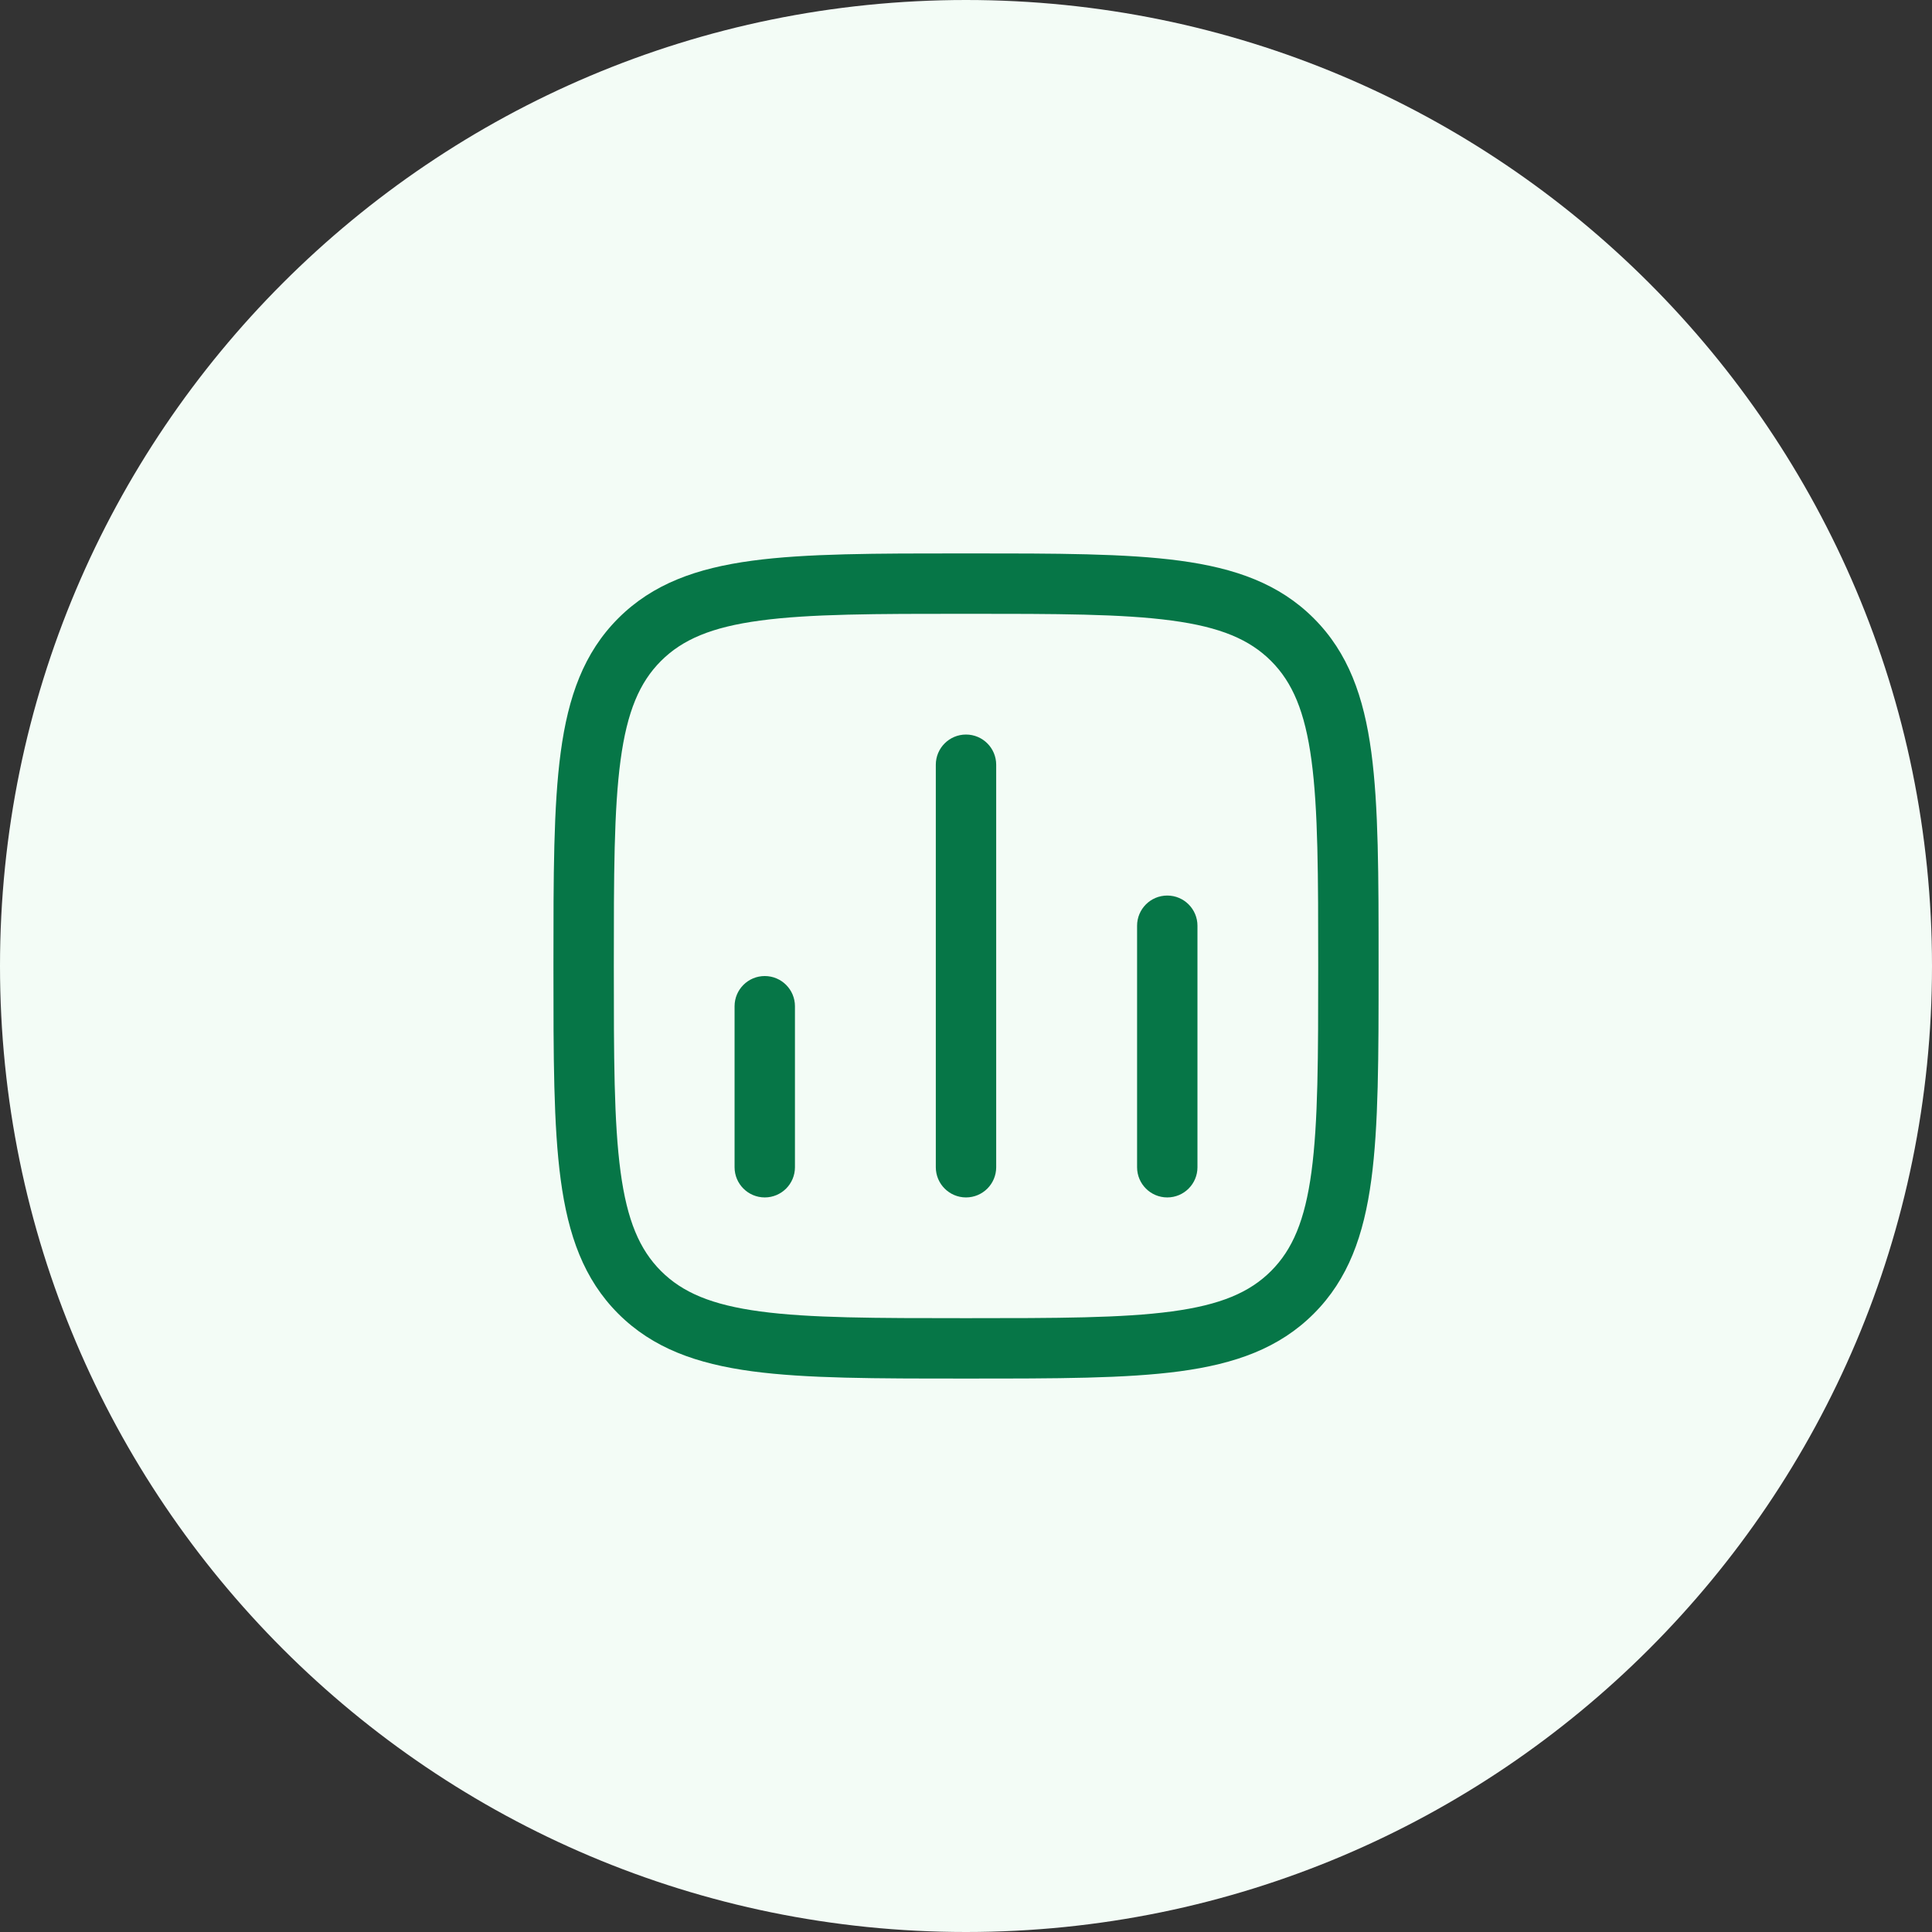 <svg xmlns="http://www.w3.org/2000/svg" width="56" height="56" viewBox="0 0 56 56" fill="none"><rect x="0" y="0" width="56" height="56" fill="#333333" stroke="none"/><path d="M0 28C0 12.536 12.536 0 28 0C43.464 0 56 12.536 56 28C56 43.464 43.464 56 28 56C12.536 56 0 43.464 0 28Z" fill="#F3FCF6"></path><path d="M28.875 22.166C28.875 21.683 28.484 21.291 28 21.291C27.517 21.291 27.125 21.683 27.125 22.166V33.833C27.125 34.316 27.517 34.708 28 34.708C28.484 34.708 28.875 34.316 28.875 33.833V22.166Z" fill="#067647"></path><path d="M23.042 29.166C23.042 28.683 22.65 28.291 22.167 28.291C21.684 28.291 21.292 28.683 21.292 29.166V33.833C21.292 34.316 21.684 34.708 22.167 34.708C22.65 34.708 23.042 34.316 23.042 33.833V29.166Z" fill="#067647"></path><path d="M33.834 25.958C34.317 25.958 34.709 26.35 34.709 26.833V33.833C34.709 34.316 34.317 34.708 33.834 34.708C33.35 34.708 32.959 34.316 32.959 33.833V26.833C32.959 26.35 33.35 25.958 33.834 25.958Z" fill="#067647"></path><path fill-rule="evenodd" clip-rule="evenodd" d="M28.067 16.041H27.934C25.378 16.041 23.37 16.041 21.803 16.252C20.197 16.468 18.923 16.92 17.921 17.921C16.92 18.922 16.469 20.196 16.253 21.802C16.042 23.37 16.042 25.377 16.042 27.933V28.067C16.042 30.622 16.042 32.63 16.253 34.197C16.469 35.803 16.92 37.078 17.921 38.079C18.923 39.08 20.197 39.532 21.803 39.748C23.37 39.958 25.378 39.958 27.934 39.958H28.067C30.623 39.958 32.63 39.958 34.198 39.748C35.804 39.532 37.078 39.08 38.079 38.079C39.081 37.078 39.532 35.803 39.748 34.197C39.959 32.63 39.959 30.622 39.959 28.067V27.933C39.959 25.377 39.959 23.37 39.748 21.802C39.532 20.196 39.081 18.922 38.079 17.921C37.078 16.92 35.804 16.468 34.198 16.252C32.63 16.041 30.623 16.041 28.067 16.041ZM19.159 19.158C19.781 18.537 20.624 18.176 22.036 17.987C23.473 17.793 25.363 17.791 28 17.791C30.637 17.791 32.527 17.793 33.964 17.987C35.377 18.176 36.22 18.537 36.842 19.158C37.464 19.78 37.824 20.624 38.014 22.036C38.207 23.473 38.209 25.363 38.209 28C38.209 30.637 38.207 32.527 38.014 33.964C37.824 35.376 37.464 36.219 36.842 36.841C36.22 37.463 35.377 37.823 33.964 38.013C32.527 38.206 30.637 38.208 28 38.208C25.363 38.208 23.473 38.206 22.036 38.013C20.624 37.823 19.781 37.463 19.159 36.841C18.537 36.219 18.177 35.376 17.987 33.964C17.794 32.527 17.792 30.637 17.792 28C17.792 25.363 17.794 23.473 17.987 22.036C18.177 20.624 18.537 19.78 19.159 19.158Z" fill="#067647"></path></svg>